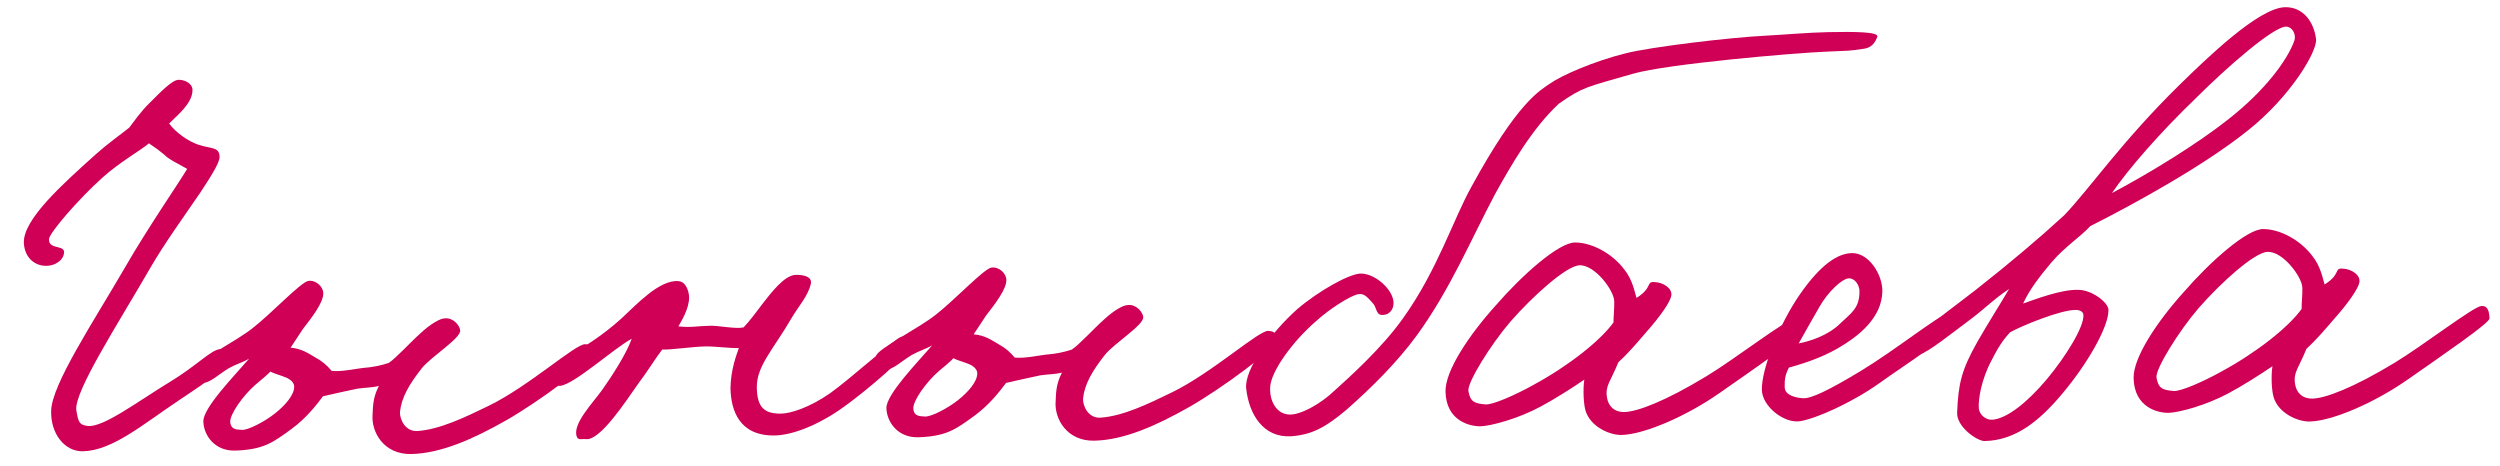 <?xml version="1.0" encoding="UTF-8"?> <svg xmlns="http://www.w3.org/2000/svg" width="118" height="22" viewBox="0 0 118 22" fill="none"><path d="M117.503 15.031C117.507 15.247 115.348 16.721 113.643 17.915C112.098 18.998 110.09 19.875 109.01 19.896C108.47 19.906 107.544 19.519 107.313 18.741C107.226 18.445 107.186 17.771 107.258 17.284C106.698 17.673 105.764 18.258 105.176 18.567C104.134 19.127 102.845 19.476 102.359 19.486C101.873 19.495 100.734 19.247 100.706 17.844C100.687 16.872 101.815 15.175 103.084 13.773C104.299 12.373 106.051 10.799 106.834 10.811C107.672 10.821 108.6 11.37 109.127 12.062C109.542 12.567 109.635 13.159 109.721 13.428C110.521 12.926 110.138 12.636 110.597 12.681C110.976 12.701 111.413 12.963 111.366 13.315C111.318 13.613 110.845 14.297 110.184 15.039C109.762 15.533 109.313 16.055 108.862 16.469C108.502 17.367 108.235 17.562 108.327 18.127C108.389 18.531 108.665 18.822 109.151 18.813C109.745 18.801 111.059 18.317 113.034 17.117C114.368 16.308 116.736 14.479 117.113 14.445C117.437 14.411 117.497 14.734 117.503 15.031ZM108.671 13.583C108.661 13.07 107.746 11.846 107.017 11.887C106.397 11.926 104.831 13.334 103.775 14.543C102.85 15.614 101.724 17.419 101.786 17.823C101.877 18.334 102.068 18.411 102.609 18.455C102.933 18.475 103.978 18.023 104.832 17.547C106.489 16.651 108.005 15.46 108.636 14.583C108.631 14.313 108.679 13.988 108.671 13.583Z" fill="#CF0055"></path><path d="M109.317 1.851C109.382 2.416 108.127 4.547 106.106 6.153C104.032 7.814 100.826 9.578 98.66 10.673C98.21 11.168 97.463 11.642 96.83 12.383C96.249 13.07 95.775 13.7 95.49 14.327C96 14.155 97.287 13.644 98.124 13.681C98.746 13.696 99.513 14.275 99.52 14.626C99.536 15.436 98.49 17.212 97.382 18.53C96.248 19.902 95.104 20.789 93.673 20.817C93.322 20.823 92.336 20.141 92.377 19.465C92.432 18.113 92.581 17.462 93.338 16.124C93.887 15.168 94.332 14.485 94.829 13.638C94.082 14.138 93.766 14.496 93.074 15.022C92.142 15.716 90.972 16.657 90.622 16.717C90.434 16.748 90.267 16.508 90.208 16.266C90.149 15.971 92.359 14.388 93.237 13.696C94.859 12.422 96.294 11.206 97.434 10.157C98.573 8.974 100.174 6.647 102.877 4.002C104.176 2.734 106.614 0.364 107.856 0.34C108.693 0.323 109.219 1.015 109.317 1.851ZM108.292 1.925C108.394 1.626 108.198 1.278 107.928 1.257C107.333 1.214 105.05 3.23 103.672 4.607C101.949 6.261 100.444 7.992 99.683 9.114C101.58 8.105 103.741 6.766 105.178 5.631C106.906 4.274 107.959 2.849 108.292 1.925ZM98.337 14.866C98.333 14.704 98.143 14.626 97.981 14.629C97.278 14.616 95.403 15.382 94.869 15.689C94.684 15.909 94.445 16.13 94.004 17.003C93.508 17.93 93.365 18.878 93.4 19.283C93.433 19.579 93.735 19.843 94.058 19.81C94.732 19.743 95.663 19.023 96.613 17.897C97.484 16.854 98.375 15.432 98.337 14.866Z" fill="#CF0055"></path><path d="M92.279 15.2C92.263 15.767 89.941 17.19 88.716 18.078C87.438 18.994 85.725 19.757 84.971 19.879C84.217 20.002 83.175 19.185 83.16 18.402C83.14 17.404 83.99 15.281 84.962 13.884C85.934 12.488 86.734 11.96 87.408 11.946C88.218 11.931 88.86 12.971 88.848 13.755C88.818 14.997 87.755 15.855 86.74 16.442C85.912 16.918 85.053 17.177 84.435 17.351C84.253 17.706 84.231 17.922 84.237 18.273C84.245 18.678 84.787 18.776 85.112 18.797C85.49 18.816 86.32 18.422 87.841 17.501C89.496 16.496 91.57 14.836 91.894 14.829C92.056 14.826 92.298 14.794 92.279 15.2ZM87.767 13.722C87.762 13.479 87.567 13.132 87.27 13.137C86.946 13.144 86.283 13.778 85.891 14.46C85.63 14.898 85.056 15.935 84.899 16.208C85.383 16.118 86.27 15.857 86.879 15.251C87.356 14.783 87.784 14.559 87.767 13.722Z" fill="#CF0055"></path><path d="M85.025 15.665C85.029 15.881 82.87 17.355 81.165 18.549C79.62 19.633 77.612 20.509 76.532 20.53C75.992 20.541 75.066 20.154 74.835 19.375C74.748 19.08 74.708 18.405 74.779 17.918C74.22 18.307 73.286 18.892 72.698 19.201C71.656 19.761 70.367 20.11 69.881 20.12C69.395 20.13 68.256 19.882 68.228 18.478C68.209 17.506 69.337 15.81 70.606 14.408C71.821 13.007 73.573 11.433 74.356 11.445C75.193 11.456 76.122 12.005 76.649 12.696C77.064 13.201 77.156 13.794 77.243 14.062C78.043 13.56 77.659 13.271 78.119 13.316C78.498 13.335 78.935 13.597 78.888 13.949C78.84 14.247 78.367 14.931 77.706 15.673C77.284 16.168 76.835 16.689 76.384 17.103C76.023 18.002 75.757 18.196 75.849 18.761C75.911 19.165 76.187 19.457 76.673 19.447C77.267 19.436 78.58 18.951 80.555 17.751C81.89 16.942 84.257 15.113 84.635 15.079C84.958 15.046 85.019 15.368 85.025 15.665ZM76.192 14.218C76.183 13.705 75.267 12.48 74.539 12.522C73.919 12.561 72.353 13.969 71.296 15.177C70.372 16.249 69.246 18.053 69.308 18.457C69.399 18.968 69.59 19.046 70.13 19.089C70.455 19.11 71.499 18.657 72.354 18.181C74.011 17.285 75.527 16.094 76.158 15.217C76.153 14.947 76.2 14.623 76.192 14.218Z" fill="#CF0055"></path><path d="M88.607 1.742C88.504 2.014 88.346 2.233 88.023 2.293C87.243 2.417 87.215 2.39 86.244 2.436C84.733 2.493 78.694 3.016 77.082 3.479C74.88 4.116 74.718 4.092 73.573 4.898C72.299 6.084 71.307 7.832 70.577 9.142C69.457 11.244 68.451 13.667 66.873 15.831C65.952 17.091 64.734 18.303 63.539 19.353C62.582 20.154 61.941 20.518 60.944 20.592C59.622 20.671 58.952 19.55 58.82 18.338C58.722 17.475 59.931 15.751 61.231 14.591C62.267 13.706 63.737 12.895 64.25 12.912C64.98 12.924 65.888 13.798 65.765 14.421C65.717 14.719 65.477 14.886 65.207 14.864C64.936 14.842 64.983 14.491 64.79 14.305C64.57 14.067 64.403 13.827 64.107 13.886C63.757 13.947 62.77 14.561 62.107 15.168C60.992 16.135 59.993 17.532 59.953 18.262C59.911 18.883 60.221 19.552 60.87 19.567C61.383 19.584 62.318 19.079 62.981 18.445C63.618 17.866 65.211 16.457 66.235 15.006C67.839 12.761 68.602 10.342 69.437 8.841C71.653 4.773 72.696 4.267 73.176 3.934C73.682 3.573 75.208 2.895 76.74 2.514C77.895 2.221 81.586 1.771 83.367 1.682C84.203 1.639 85.335 1.536 86.28 1.517C87.522 1.493 88.71 1.497 88.607 1.742Z" fill="#CF0055"></path><path d="M60.247 16.041C60.255 16.446 57.619 18.361 56.15 19.2C54.575 20.095 53.048 20.773 51.645 20.8C50.349 20.826 49.761 19.757 49.826 18.945C49.846 18.567 49.837 18.135 50.124 17.589C49.747 17.678 49.504 17.655 49.1 17.717C48.777 17.778 48.025 17.954 47.487 18.073C47.197 18.457 46.723 19.087 46.005 19.614C45.126 20.253 44.7 20.585 43.378 20.638C42.353 20.685 41.851 19.884 41.839 19.264C41.826 18.616 43.309 17.101 43.995 16.305C43.702 16.473 43.379 16.56 43.032 16.756C42.525 17.063 42.128 17.476 41.803 17.428C41.45 17.354 41.284 17.141 41.358 16.788C41.433 16.463 43.439 15.451 44.183 14.843C45.008 14.206 46.436 12.693 46.786 12.632C47.136 12.571 47.493 12.888 47.5 13.212C47.508 13.644 46.981 14.329 46.534 14.905L45.957 15.78C46.471 15.824 46.772 16.035 47.127 16.244C47.455 16.426 47.647 16.585 47.895 16.877C48.328 16.922 48.866 16.804 49.351 16.74C49.863 16.703 50.24 16.615 50.589 16.5C50.962 16.25 51.569 15.563 52.127 15.066C52.578 14.652 53.005 14.4 53.248 14.396C53.652 14.361 53.957 14.76 53.961 14.976C53.969 15.354 52.608 16.191 52.16 16.739C51.553 17.508 51.188 18.136 51.12 18.812C51.099 19.137 51.354 19.753 51.948 19.714C52.999 19.64 54.177 19.076 55.327 18.514C57.226 17.586 59.402 15.599 59.861 15.617C60.159 15.638 60.241 15.717 60.247 16.041ZM46.127 17.613C46.124 17.424 45.932 17.266 45.741 17.189C45.496 17.086 45.116 16.985 45.006 16.906C44.848 17.071 44.582 17.293 44.316 17.514C43.705 18.039 43.075 18.942 43.109 19.293C43.144 19.697 43.493 19.636 43.656 19.66C43.953 19.681 44.755 19.261 45.234 18.873C45.686 18.513 46.135 18.018 46.127 17.613Z" fill="#CF0055"></path><path d="M42.973 16.271C43.034 16.648 40.855 18.472 39.843 19.194C38.618 20.082 37.385 20.538 36.575 20.554C34.901 20.587 34.5 19.38 34.479 18.327C34.489 17.436 34.772 16.728 34.874 16.429C34.388 16.438 33.738 16.343 33.306 16.351C32.658 16.364 31.662 16.518 31.257 16.499C30.914 16.938 30.601 17.484 30.101 18.142C29.575 18.882 28.343 20.796 27.667 20.728C27.504 20.704 27.29 20.79 27.233 20.629C26.978 20.04 27.984 19.021 28.431 18.391C28.878 17.761 29.586 16.667 29.816 15.988C28.907 16.491 27.103 18.147 26.429 18.214C26.267 18.217 26.128 18.004 26.098 17.842C25.947 17.035 27.587 16.625 29.338 15.025C30.027 14.39 31.138 13.18 32.031 13.271C32.301 13.292 32.442 13.56 32.501 13.829C32.619 14.339 32.28 14.967 32.019 15.404C32.641 15.473 32.855 15.388 33.53 15.375C33.935 15.367 34.749 15.54 35.098 15.452C35.389 15.149 35.731 14.684 36.021 14.3C36.39 13.834 37.021 12.984 37.561 12.974C37.885 12.967 38.346 13.039 38.272 13.392C38.148 13.961 37.672 14.484 37.384 14.976C36.496 16.505 35.701 17.277 35.721 18.303C35.739 19.22 36.069 19.538 36.879 19.522C37.338 19.513 38.223 19.226 39.183 18.559C40.088 17.92 42.264 15.96 42.533 15.901C42.802 15.842 42.94 16.001 42.973 16.271Z" fill="#CF0055"></path><path d="M28.006 16.671C28.014 17.076 25.378 18.991 23.909 19.83C22.334 20.725 20.808 21.402 19.404 21.43C18.108 21.455 17.52 20.387 17.585 19.575C17.605 19.197 17.596 18.765 17.883 18.219C17.506 18.307 17.263 18.285 16.859 18.347C16.536 18.407 15.784 18.584 15.246 18.703C14.956 19.086 14.482 19.717 13.764 20.244C12.885 20.882 12.459 21.215 11.137 21.267C10.112 21.314 9.61 20.514 9.598 19.893C9.585 19.245 11.068 17.731 11.755 16.934C11.461 17.102 11.138 17.189 10.791 17.385C10.284 17.692 9.887 18.105 9.562 18.058C9.21 17.983 9.043 17.771 9.117 17.418C9.192 17.093 11.198 16.081 11.942 15.473C12.767 14.835 14.195 13.322 14.545 13.261C14.895 13.2 15.252 13.518 15.259 13.841C15.267 14.273 14.741 14.959 14.293 15.535L13.716 16.41C14.23 16.454 14.531 16.664 14.886 16.873C15.214 17.056 15.406 17.214 15.654 17.506C16.087 17.552 16.625 17.433 17.11 17.37C17.622 17.333 17.999 17.245 18.348 17.13C18.721 16.879 19.328 16.192 19.886 15.695C20.337 15.282 20.764 15.03 21.007 15.025C21.411 14.991 21.716 15.39 21.721 15.606C21.728 15.983 20.367 16.82 19.919 17.369C19.312 18.137 18.947 18.765 18.879 19.442C18.858 19.766 19.113 20.382 19.707 20.344C20.758 20.269 21.936 19.706 23.086 19.144C24.985 18.215 27.161 16.229 27.62 16.247C27.918 16.268 28 16.347 28.006 16.671ZM13.886 18.243C13.883 18.054 13.691 17.896 13.5 17.819C13.255 17.715 12.875 17.615 12.765 17.536C12.607 17.701 12.341 17.922 12.075 18.143C11.464 18.669 10.834 19.572 10.868 19.922C10.903 20.327 11.252 20.266 11.415 20.29C11.712 20.311 12.514 19.89 12.993 19.503C13.445 19.143 13.894 18.648 13.886 18.243Z" fill="#CF0055"></path><path d="M10.847 16.952C10.853 17.249 9.841 17.971 8.454 18.889C6.775 20.002 5.314 21.273 3.911 21.3C3.047 21.317 2.382 20.466 2.415 19.385C2.445 18.142 4.412 15.187 5.902 12.62C6.972 10.763 8.391 8.71 8.835 7.972C8.371 7.711 7.935 7.503 7.742 7.291C7.522 7.106 7.413 7.027 7.029 6.765C6.684 7.069 5.643 7.656 4.846 8.374C3.705 9.395 2.332 10.988 2.311 11.286C2.294 11.799 3.045 11.541 3.025 11.92C3.005 12.244 2.685 12.467 2.389 12.526C1.77 12.647 1.168 12.253 1.126 11.471C1.078 10.365 2.936 8.708 4.501 7.3C5.085 6.776 5.645 6.387 6.097 6.027C6.308 5.753 6.649 5.26 7.046 4.874C7.523 4.406 8.105 3.773 8.429 3.767C8.726 3.761 9.081 3.943 9.086 4.24C9.099 4.888 8.301 5.498 7.983 5.828C8.289 6.254 8.891 6.674 9.353 6.827C9.951 7.032 10.354 6.916 10.364 7.402C10.369 7.672 9.976 8.3 9.451 9.094C8.743 10.134 7.77 11.476 7.09 12.651C5.628 15.191 3.478 18.5 3.603 19.362C3.694 19.9 3.724 20.062 4.157 20.107C4.888 20.174 6.538 18.927 8.006 18.034C9.34 17.225 9.947 16.511 10.406 16.475C10.702 16.442 10.841 16.628 10.847 16.952Z" fill="#CF0055"></path></svg> 